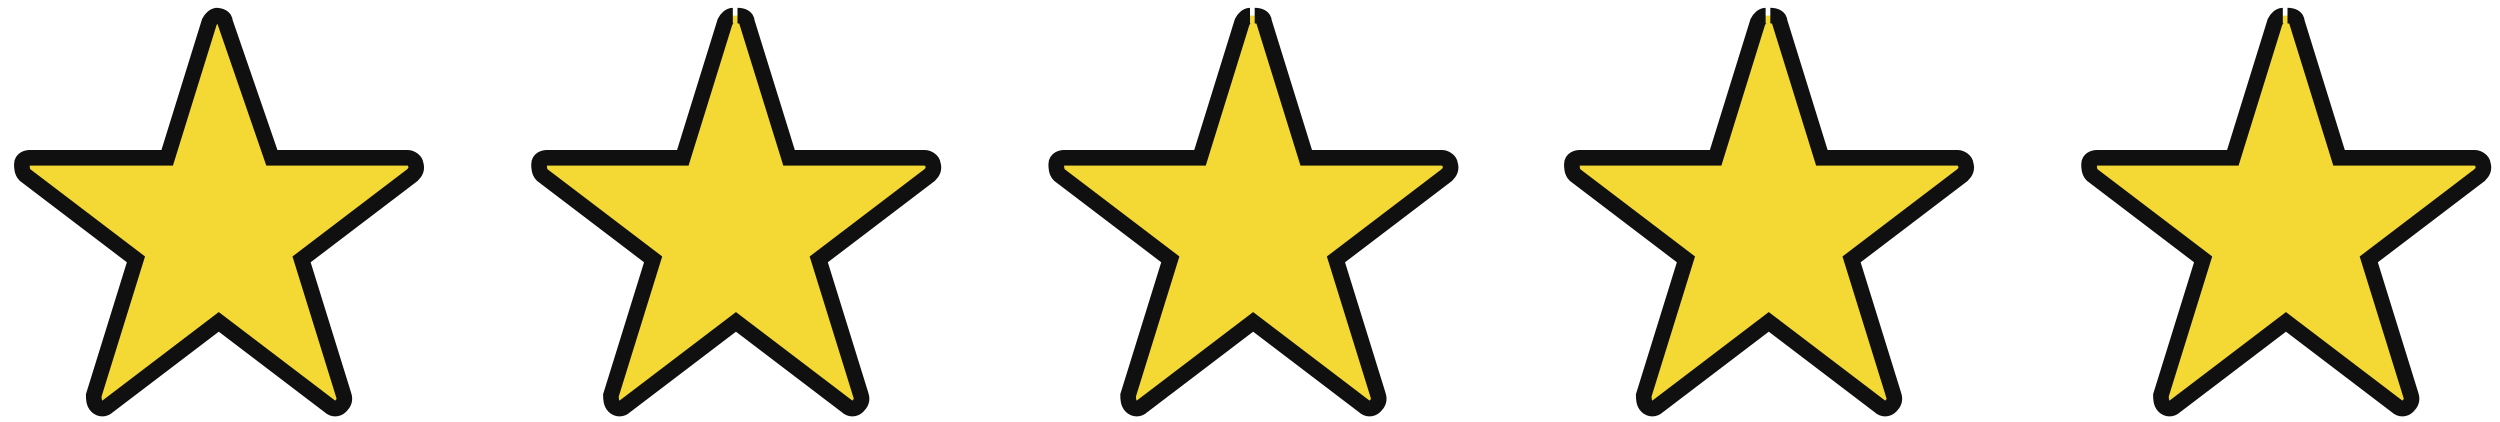 <?xml version="1.0" encoding="UTF-8"?>
<svg xmlns="http://www.w3.org/2000/svg" version="1.1" viewBox="0 0 160 27">
  <defs>
    <style>
      .cls-1 {
        fill: none;
        stroke: #101010;
      }

      .cls-2 {
        fill: #f4d834;
        fill-rule: evenodd;
      }
    </style>
  </defs>
  <!-- Generator: Adobe Illustrator 28.6.0, SVG Export Plug-In . SVG Version: 1.2.0 Build 709)  -->
  <g>
    <g id="Layer_1">
      <path class="cls-2" d="M13.9,1c-.2,0-.4.2-.5.4l-2.7,8.7H1.9c-.2,0-.5.1-.5.4,0,.2,0,.5.2.7l7.1,5.4-2.7,8.7c0,.2,0,.5.2.7.2.2.5.2.7,0l7.1-5.4,7.1,5.4c.2.2.5.2.7,0,.2-.2.3-.4.2-.7l-2.7-8.7,7.1-5.4c.2-.2.3-.4.2-.7,0-.2-.3-.4-.5-.4h-8.7S14.4,1.4,14.4,1.4h0c0-.3-.3-.4-.6-.4Z"/>
      <path class="cls-1" d="M13.9,1c-.2,0-.4.2-.5.4l-2.7,8.7H1.9c-.2,0-.5.1-.5.4,0,.2,0,.5.2.7l7.1,5.4-2.7,8.7c0,.2,0,.5.2.7.2.2.5.2.7,0l7.1-5.4,7.1,5.4c.2.2.5.2.7,0,.2-.2.3-.4.2-.7l-2.7-8.7,7.1-5.4c.2-.2.3-.4.2-.7,0-.2-.3-.4-.5-.4h-8.7S14.4,1.4,14.4,1.4h0c0-.3-.3-.4-.6-.4"/>
      <path class="cls-2" d="M46.9,1c-.2,0-.4.2-.5.4l-2.7,8.7h-8.7c-.2,0-.5.1-.5.4,0,.2,0,.5.2.7l7.1,5.4-2.7,8.7c0,.2,0,.5.2.7.2.2.5.2.7,0l7.1-5.4,7.1,5.4c.2.2.5.2.7,0,.2-.2.3-.4.2-.7l-2.7-8.7,7.1-5.4c.2-.2.3-.4.2-.7,0-.2-.3-.4-.5-.4h-8.7s-2.7-8.7-2.7-8.7h0c0-.3-.3-.4-.6-.4Z"/>
      <path class="cls-1" d="M46.9,1c-.2,0-.4.2-.5.4l-2.7,8.7h-8.7c-.2,0-.5.1-.5.4,0,.2,0,.5.2.7l7.1,5.4-2.7,8.7c0,.2,0,.5.2.7.2.2.5.2.7,0l7.1-5.4,7.1,5.4c.2.2.5.2.7,0,.2-.2.3-.4.2-.7l-2.7-8.7,7.1-5.4c.2-.2.3-.4.2-.7,0-.2-.3-.4-.5-.4h-8.7s-2.7-8.7-2.7-8.7h0c0-.3-.3-.4-.6-.4"/>
      <path class="cls-2" d="M80,1c-.2,0-.4.2-.5.4l-2.7,8.7h-8.7c-.2,0-.5.1-.5.4,0,.2,0,.5.2.7l7.1,5.4-2.7,8.7c0,.2,0,.5.2.7.2.2.5.2.7,0l7.1-5.4,7.1,5.4c.2.2.5.2.7,0,.2-.2.3-.4.2-.7l-2.7-8.7,7.1-5.4c.2-.2.3-.4.2-.7,0-.2-.3-.4-.5-.4h-8.7s-2.7-8.7-2.7-8.7h0c0-.3-.3-.4-.6-.4Z"/>
      <path class="cls-1" d="M80,1c-.2,0-.4.2-.5.4l-2.7,8.7h-8.7c-.2,0-.5.1-.5.4,0,.2,0,.5.2.7l7.1,5.4-2.7,8.7c0,.2,0,.5.2.7.2.2.5.2.7,0l7.1-5.4,7.1,5.4c.2.2.5.2.7,0,.2-.2.3-.4.2-.7l-2.7-8.7,7.1-5.4c.2-.2.3-.4.2-.7,0-.2-.3-.4-.5-.4h-8.7s-2.7-8.7-2.7-8.7h0c0-.3-.3-.4-.6-.4"/>
      <path class="cls-2" d="M113,1c-.2,0-.4.2-.5.4l-2.7,8.7h-8.7c-.2,0-.5.1-.5.4,0,.2,0,.5.2.7l7.1,5.4-2.7,8.7c0,.2,0,.5.2.7.2.2.5.2.7,0l7.1-5.4,7.1,5.4c.2.2.5.2.7,0,.2-.2.3-.4.2-.7l-2.7-8.7,7.1-5.4c.2-.2.3-.4.2-.7,0-.2-.3-.4-.5-.4h-8.7s-2.7-8.7-2.7-8.7h0c0-.3-.3-.4-.6-.4Z"/>
      <path class="cls-1" d="M113,1c-.2,0-.4.2-.5.4l-2.7,8.7h-8.7c-.2,0-.5.1-.5.4,0,.2,0,.5.2.7l7.1,5.4-2.7,8.7c0,.2,0,.5.2.7.2.2.5.2.7,0l7.1-5.4,7.1,5.4c.2.2.5.2.7,0,.2-.2.3-.4.2-.7l-2.7-8.7,7.1-5.4c.2-.2.3-.4.2-.7,0-.2-.3-.4-.5-.4h-8.7s-2.7-8.7-2.7-8.7h0c0-.3-.3-.4-.6-.4"/>
      <path class="cls-2" d="M146.1,1c-.2,0-.4.2-.5.4l-2.7,8.7h-8.7c-.2,0-.5.1-.5.4,0,.2,0,.5.2.7l7.1,5.4-2.7,8.7c0,.2,0,.5.2.7.2.2.5.2.7,0l7.1-5.4,7.1,5.4c.2.2.5.2.7,0,.2-.2.3-.4.2-.7l-2.7-8.7,7.1-5.4c.2-.2.3-.4.2-.7,0-.2-.3-.4-.5-.4h-8.7s-2.7-8.7-2.7-8.7h0c0-.3-.3-.4-.6-.4Z"/>
      <path class="cls-1" d="M146.1,1c-.2,0-.4.2-.5.4l-2.7,8.7h-8.7c-.2,0-.5.1-.5.4,0,.2,0,.5.2.7l7.1,5.4-2.7,8.7c0,.2,0,.5.2.7.2.2.5.2.7,0l7.1-5.4,7.1,5.4c.2.2.5.2.7,0,.2-.2.3-.4.2-.7l-2.7-8.7,7.1-5.4c.2-.2.3-.4.2-.7,0-.2-.3-.4-.5-.4h-8.7s-2.7-8.7-2.7-8.7h0c0-.3-.3-.4-.6-.4"/>
    </g>
  </g>
</svg>